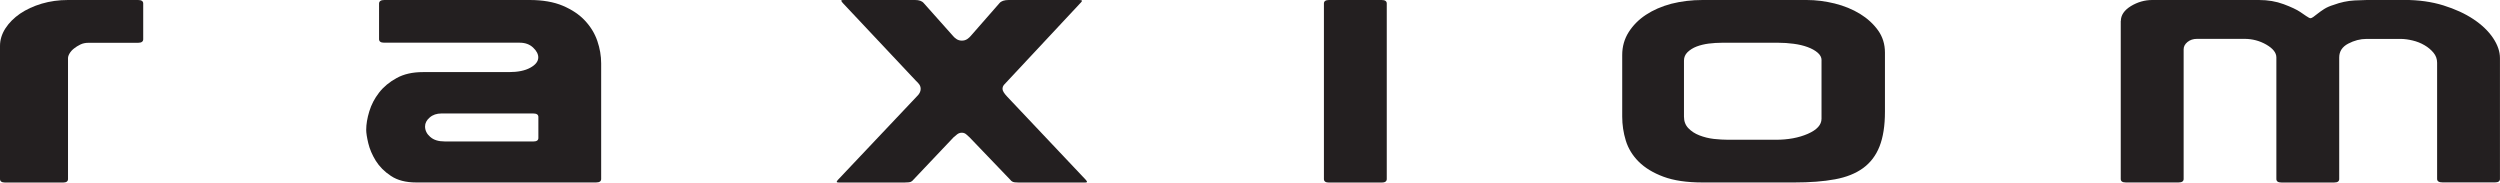 <svg viewBox="0 0 507.64 37.06" xmlns:xlink="http://www.w3.org/1999/xlink" xmlns="http://www.w3.org/2000/svg" data-name="Layer 2" id="Layer_2">
  <defs>
    <style>
      .cls-1 {
        fill: #231f20;
      }

      .cls-2 {
        fill: none;
      }

      .cls-3 {
        clip-path: url(#clippath);
      }
    </style>
    <clipPath id="clippath">
      <rect height="37.06" width="507.64" class="cls-2"></rect>
    </clipPath>
  </defs>
  <g data-name="Layer 1" id="Layer_1-2">
    <g data-name="Raxiom Black" id="Raxiom_Black">
      <g class="cls-3">
        <path d="M28.03,0c.7,0,1.05.24,1.05.71v7.26c0,.47-.35.72-1.05.72h-10.04c-.63,0-1.19.11-1.67.35-.49.24-.93.51-1.31.82-.39.31-.68.64-.89,1-.21.36-.31.68-.31.96v24.54c0,.48-.35.71-1.05.71H1.05C.35,37.06,0,36.83,0,36.35V9.32C0,8.09.37,6.9,1.1,5.76c.74-1.14,1.73-2.13,2.98-2.99,1.26-.85,2.73-1.53,4.4-2.03C10.15.25,11.92,0,13.81,0h14.22Z" class="cls-1"></path>
        <path d="M108.27,28.73c.7,0,1.05-.23,1.05-.71v-4.27c0-.47-.35-.71-1.05-.71h-18.62c-.97,0-1.78.27-2.4.82-.63.54-.94,1.15-.94,1.81,0,.81.35,1.52,1.05,2.13.7.62,1.67.92,2.92.92h17.99ZM78.04,0h29.5c2.65,0,4.9.39,6.75,1.17,1.85.79,3.35,1.79,4.49,3.02,1.16,1.24,1.99,2.61,2.51,4.12.52,1.52.78,3.04.78,4.56v23.47c0,.48-.35.71-1.05.71h-36.51c-2.09,0-3.8-.44-5.12-1.32-1.33-.87-2.35-1.91-3.09-3.09-.73-1.19-1.24-2.38-1.52-3.56-.28-1.19-.42-2.09-.42-2.7,0-1.14.21-2.4.63-3.77.42-1.38,1.08-2.64,1.99-3.81.9-1.16,2.09-2.15,3.56-2.95,1.46-.81,3.24-1.21,5.33-1.21h17.47c1.81,0,3.26-.29,4.34-.89,1.08-.59,1.62-1.29,1.62-2.1,0-.66-.35-1.33-1.05-1.99-.7-.66-1.6-.99-2.72-.99h-27.51c-.7,0-1.05-.24-1.05-.72V.71C76.99.24,77.34,0,78.04,0" class="cls-1"></path>
        <path d="M220.72,36.92c0,.09-.1.14-.32.14h-13.6c-.56,0-.94-.05-1.15-.14-.21-.09-.38-.24-.52-.43l-8.26-8.61c-.21-.19-.44-.39-.68-.61-.25-.21-.54-.32-.89-.32s-.66.11-.94.32c-.28.21-.52.42-.73.61l-8.16,8.61c-.14.19-.31.33-.52.43-.21.09-.63.14-1.25.14h-13.39c-.28,0-.41-.05-.41-.14,0-.05.06-.17.21-.36l16.01-16.93c.56-.52.83-1.04.83-1.56,0-.33-.09-.63-.26-.89-.18-.26-.41-.51-.68-.75l-14.85-15.79c-.2-.19-.32-.38-.32-.57,0-.05.21-.07.63-.07h14.33c.84,0,1.43.21,1.78.64l5.96,6.69c.14.18.37.39.68.6.31.21.68.32,1.09.32s.78-.1,1.1-.32c.31-.22.54-.42.68-.6l5.86-6.69c.35-.42.98-.64,1.88-.64h14.23c.41,0,.63.05.63.14,0,.14-.11.31-.32.49l-14.75,15.79c-.28.28-.52.54-.73.78-.21.24-.32.52-.32.86,0,.38.32.9.94,1.56l16,16.93c.14.18.21.3.21.36" class="cls-1"></path>
        <path d="M268.83.71c0-.47.35-.71,1.05-.71h10.67c.69,0,1.04.24,1.04.71v35.64c0,.48-.36.72-1.04.72h-10.67c-.7,0-1.05-.23-1.05-.72V.71Z" class="cls-1"></path>
        <path d="M369.88,12.23c0-.57-.26-1.07-.79-1.53-.52-.45-1.2-.83-2.04-1.14-.84-.31-1.78-.53-2.83-.67-1.05-.14-2.09-.21-3.14-.21h-11.4c-.91,0-1.81.06-2.72.17-.91.12-1.72.32-2.46.6-.73.28-1.34.67-1.83,1.14-.49.47-.73,1.05-.73,1.71v11.38c0,.95.29,1.73.89,2.35.59.62,1.34,1.11,2.25,1.46.9.35,1.88.6,2.93.72,1.05.11,2.02.17,2.93.17h9.62c2.51,0,4.69-.4,6.54-1.21,1.85-.81,2.77-1.83,2.77-3.06v-11.88ZM382.75,22.69c0,2.84-.37,5.19-1.1,7.04-.73,1.85-1.85,3.32-3.35,4.41-1.5,1.09-3.4,1.85-5.7,2.27-2.3.43-5.06.64-8.26.64h-18.62c-3.21,0-5.86-.39-7.95-1.17-2.09-.78-3.77-1.8-5.03-3.06-1.25-1.25-2.12-2.68-2.61-4.27-.49-1.59-.73-3.22-.73-4.88v-12.51c0-1.71.44-3.25,1.31-4.63.87-1.37,2.03-2.55,3.5-3.52,1.47-.97,3.19-1.72,5.17-2.25C341.37.26,343.48,0,345.72,0h21.13c1.88,0,3.79.24,5.7.71,1.92.48,3.62,1.18,5.13,2.1,1.5.92,2.72,2.04,3.66,3.34.94,1.31,1.41,2.81,1.41,4.52v12.02Z" class="cls-1"></path>
        <path d="M430.65,4.27c0-1.18.68-2.19,2.04-3.03C434.05.42,435.5,0,437.03,0h21.66c1.82,0,3.49.28,5.02.85,1.53.57,2.65,1.1,3.35,1.57.35.23.75.51,1.2.82.45.31.75.46.89.46.13,0,.33-.08.57-.25.24-.16.54-.39.89-.68.35-.28.79-.59,1.31-.93.52-.33,1.17-.62,1.94-.85,1.39-.52,2.81-.82,4.23-.9,1.44-.07,2.35-.1,2.77-.1h7.43c2.86,0,5.47.37,7.84,1.1,2.37.74,4.41,1.67,6.12,2.81,1.71,1.14,3.03,2.41,3.97,3.8.94,1.4,1.41,2.77,1.41,4.09v24.54c0,.48-.35.71-1.05.71h-10.56c-.77,0-1.15-.23-1.15-.71V12.74c0-.76-.24-1.44-.73-2.03-.49-.59-1.1-1.11-1.83-1.53-.73-.43-1.53-.75-2.41-.96-.87-.21-1.69-.32-2.46-.32h-6.9c-1.26,0-2.5.32-3.72.96-1.22.64-1.83,1.58-1.83,2.81v24.68c0,.48-.35.71-1.04.71h-10.67c-.7,0-1.05-.23-1.05-.71V11.66c0-.95-.68-1.81-2.04-2.6-1.36-.78-2.84-1.17-4.45-1.17h-9.62c-.77,0-1.41.21-1.94.64-.52.43-.78.92-.78,1.49v26.32c0,.48-.36.71-1.05.71h-10.67c-.7,0-1.05-.23-1.05-.71V4.27Z" class="cls-1"></path>
      </g>
    </g>
  </g>
</svg>